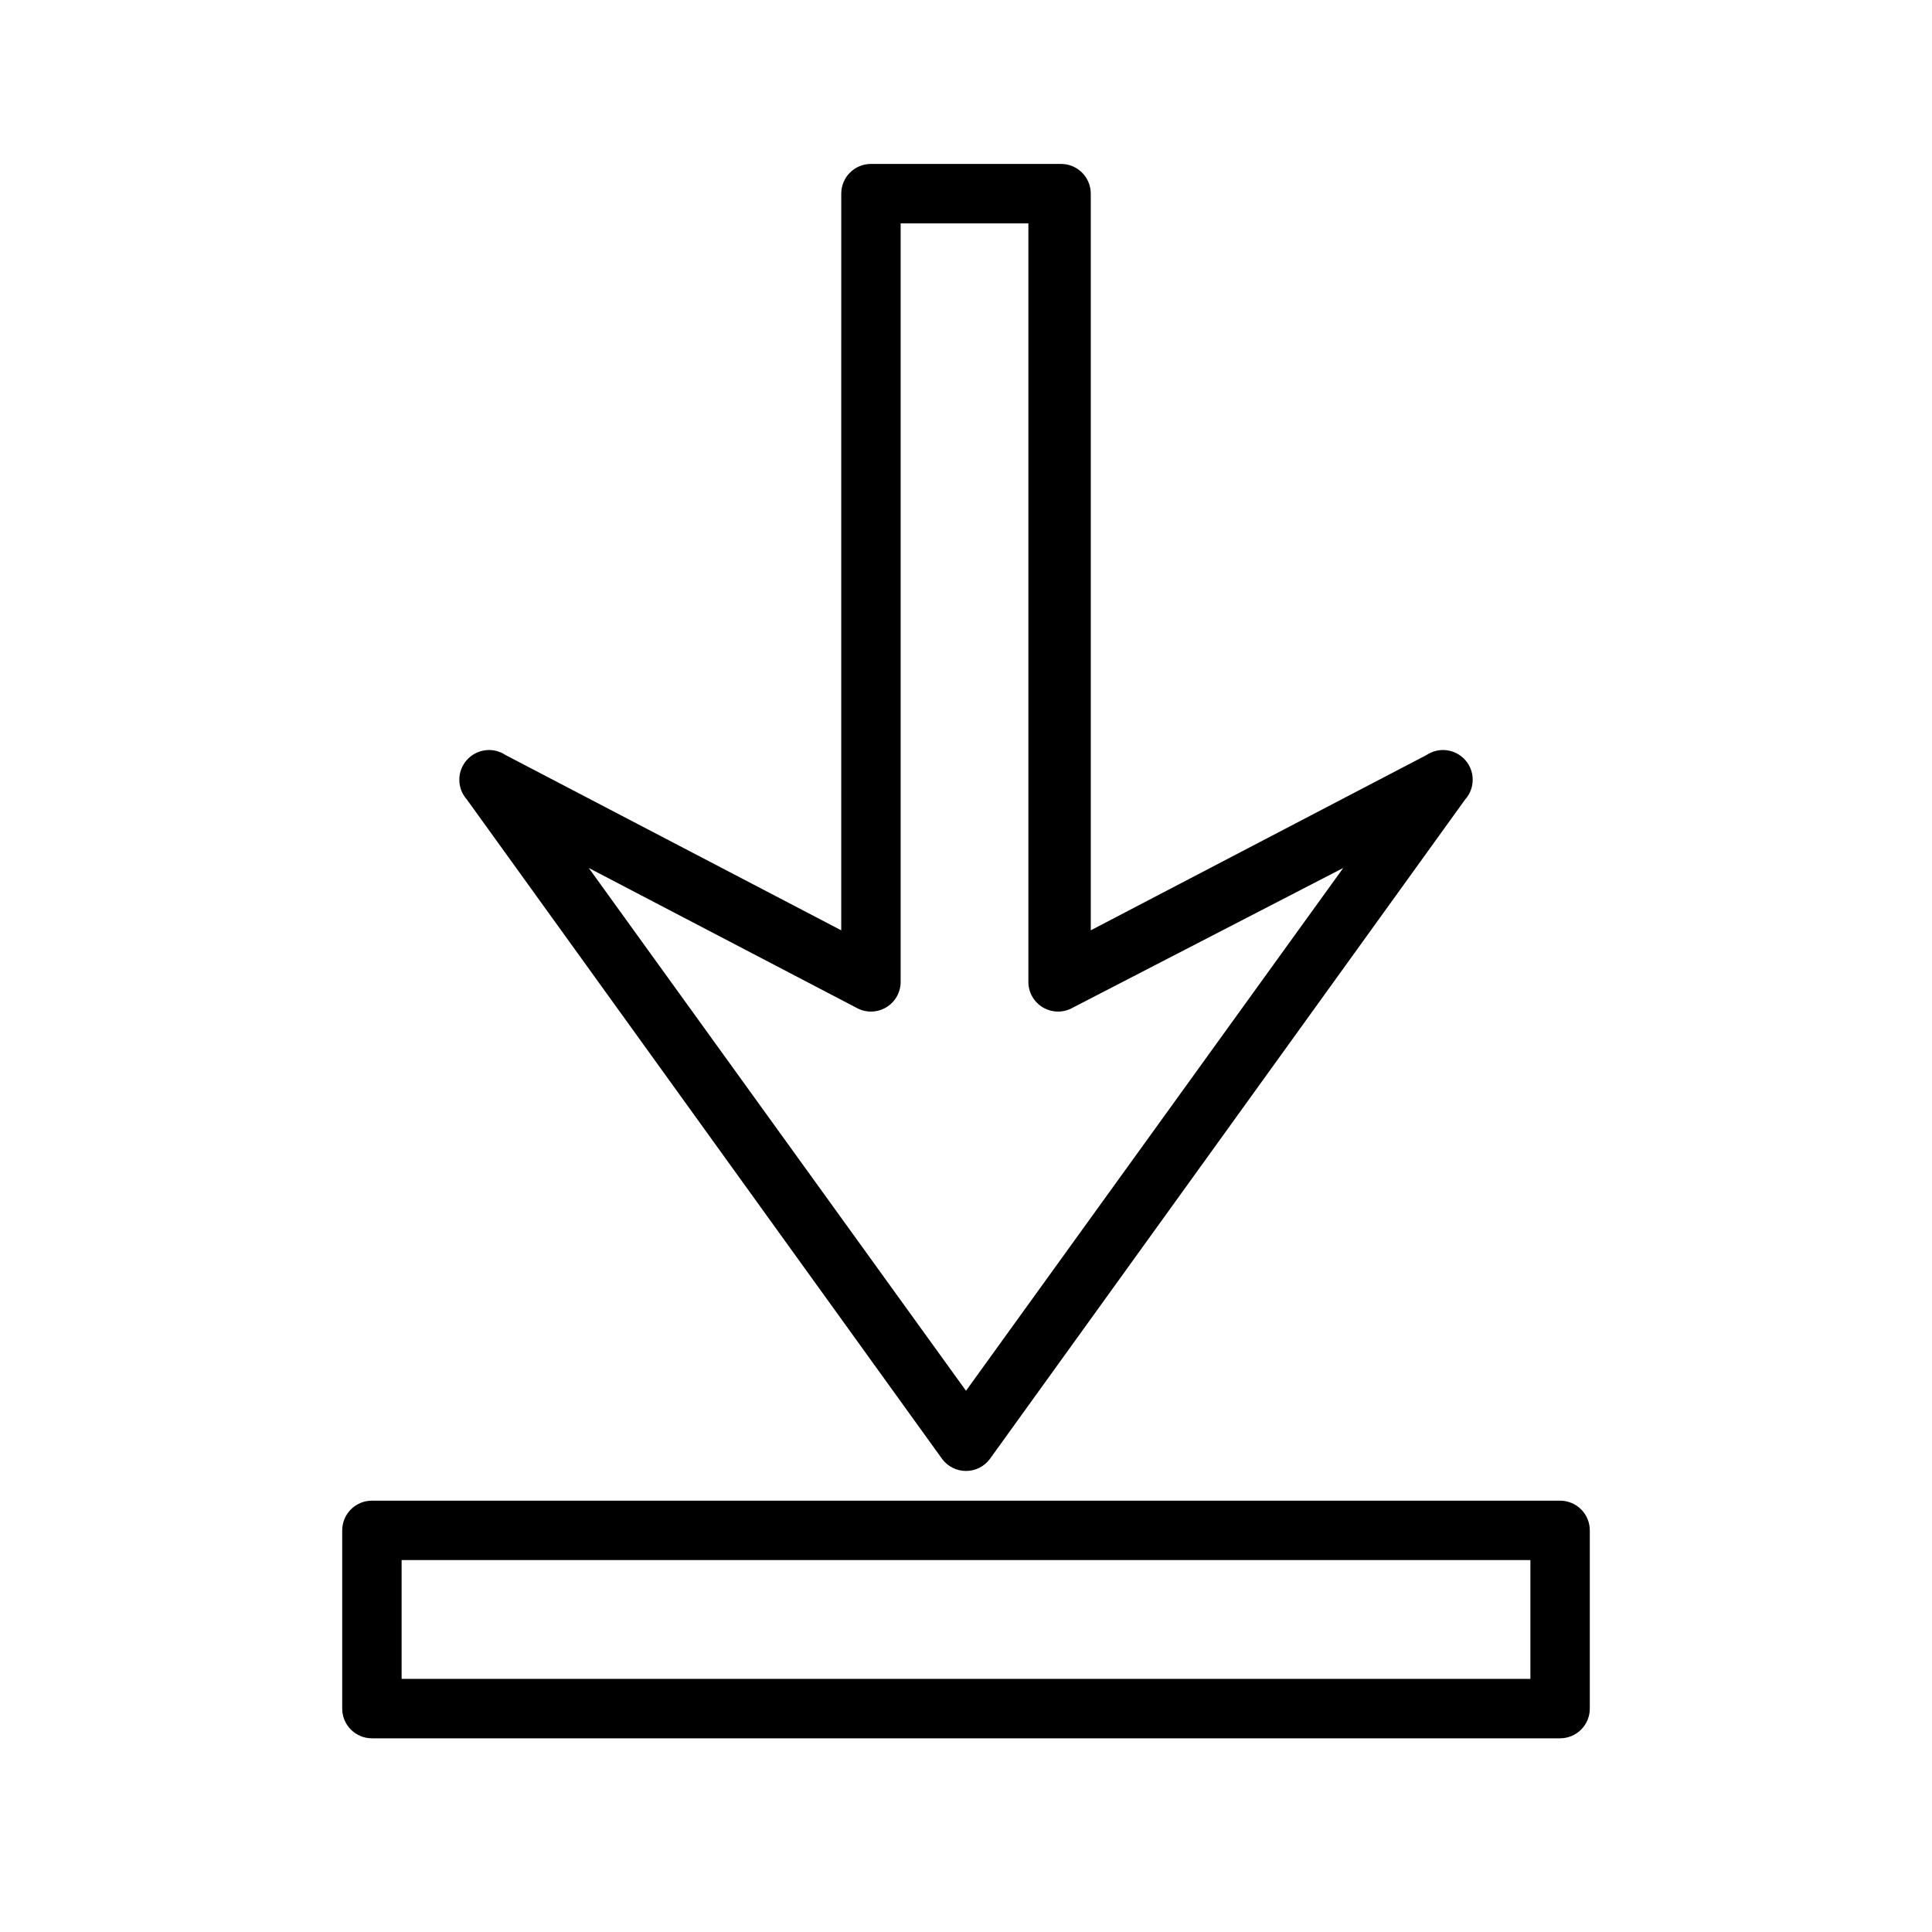 <?xml version="1.0" encoding="UTF-8"?>
<!-- Uploaded to: ICON Repo, www.iconrepo.com, Generator: ICON Repo Mixer Tools -->
<svg fill="#000000" width="800px" height="800px" version="1.1" viewBox="144 144 512 512" xmlns="http://www.w3.org/2000/svg">
 <g>
  <path d="m557.44 604.67h-314.88c-4.348 0-7.871-3.523-7.871-7.871v-47.234c0-4.348 3.523-7.871 7.871-7.871h314.88c2.09 0 4.09 0.828 5.566 2.305 1.477 1.477 2.309 3.481 2.309 5.566v47.234c0 2.086-0.832 4.09-2.309 5.566-1.477 1.473-3.477 2.305-5.566 2.305zm-307.01-15.746h299.14v-31.488h-299.14z"/>
  <path d="m400 533.82c-2.481 0-4.812-1.168-6.301-3.148l-125.95-174.76 0.004-0.004c-2.664-2.949-2.707-7.422-0.105-10.426 2.606-3.004 7.039-3.598 10.336-1.383l88.953 46.445 0.004-195.23c0-4.348 3.523-7.871 7.871-7.871h50.383-0.004c2.09 0 4.09 0.832 5.566 2.305 1.477 1.477 2.309 3.481 2.309 5.566v195.23l88.953-46.445c3.301-2.215 7.734-1.621 10.336 1.383 2.606 3.004 2.559 7.477-0.102 10.426l-125.95 174.76v0.004c-1.488 1.98-3.82 3.148-6.297 3.148zm-99.977-159.8 99.977 138.55 99.973-138.55-71.637 37c-2.477 1.434-5.535 1.406-7.988-0.066-2.453-1.469-3.918-4.16-3.816-7.019v-200.73h-33.852v200.73c0.098 2.859-1.363 5.551-3.816 7.019-2.453 1.473-5.516 1.5-7.992 0.066z"/>
 </g>
</svg>